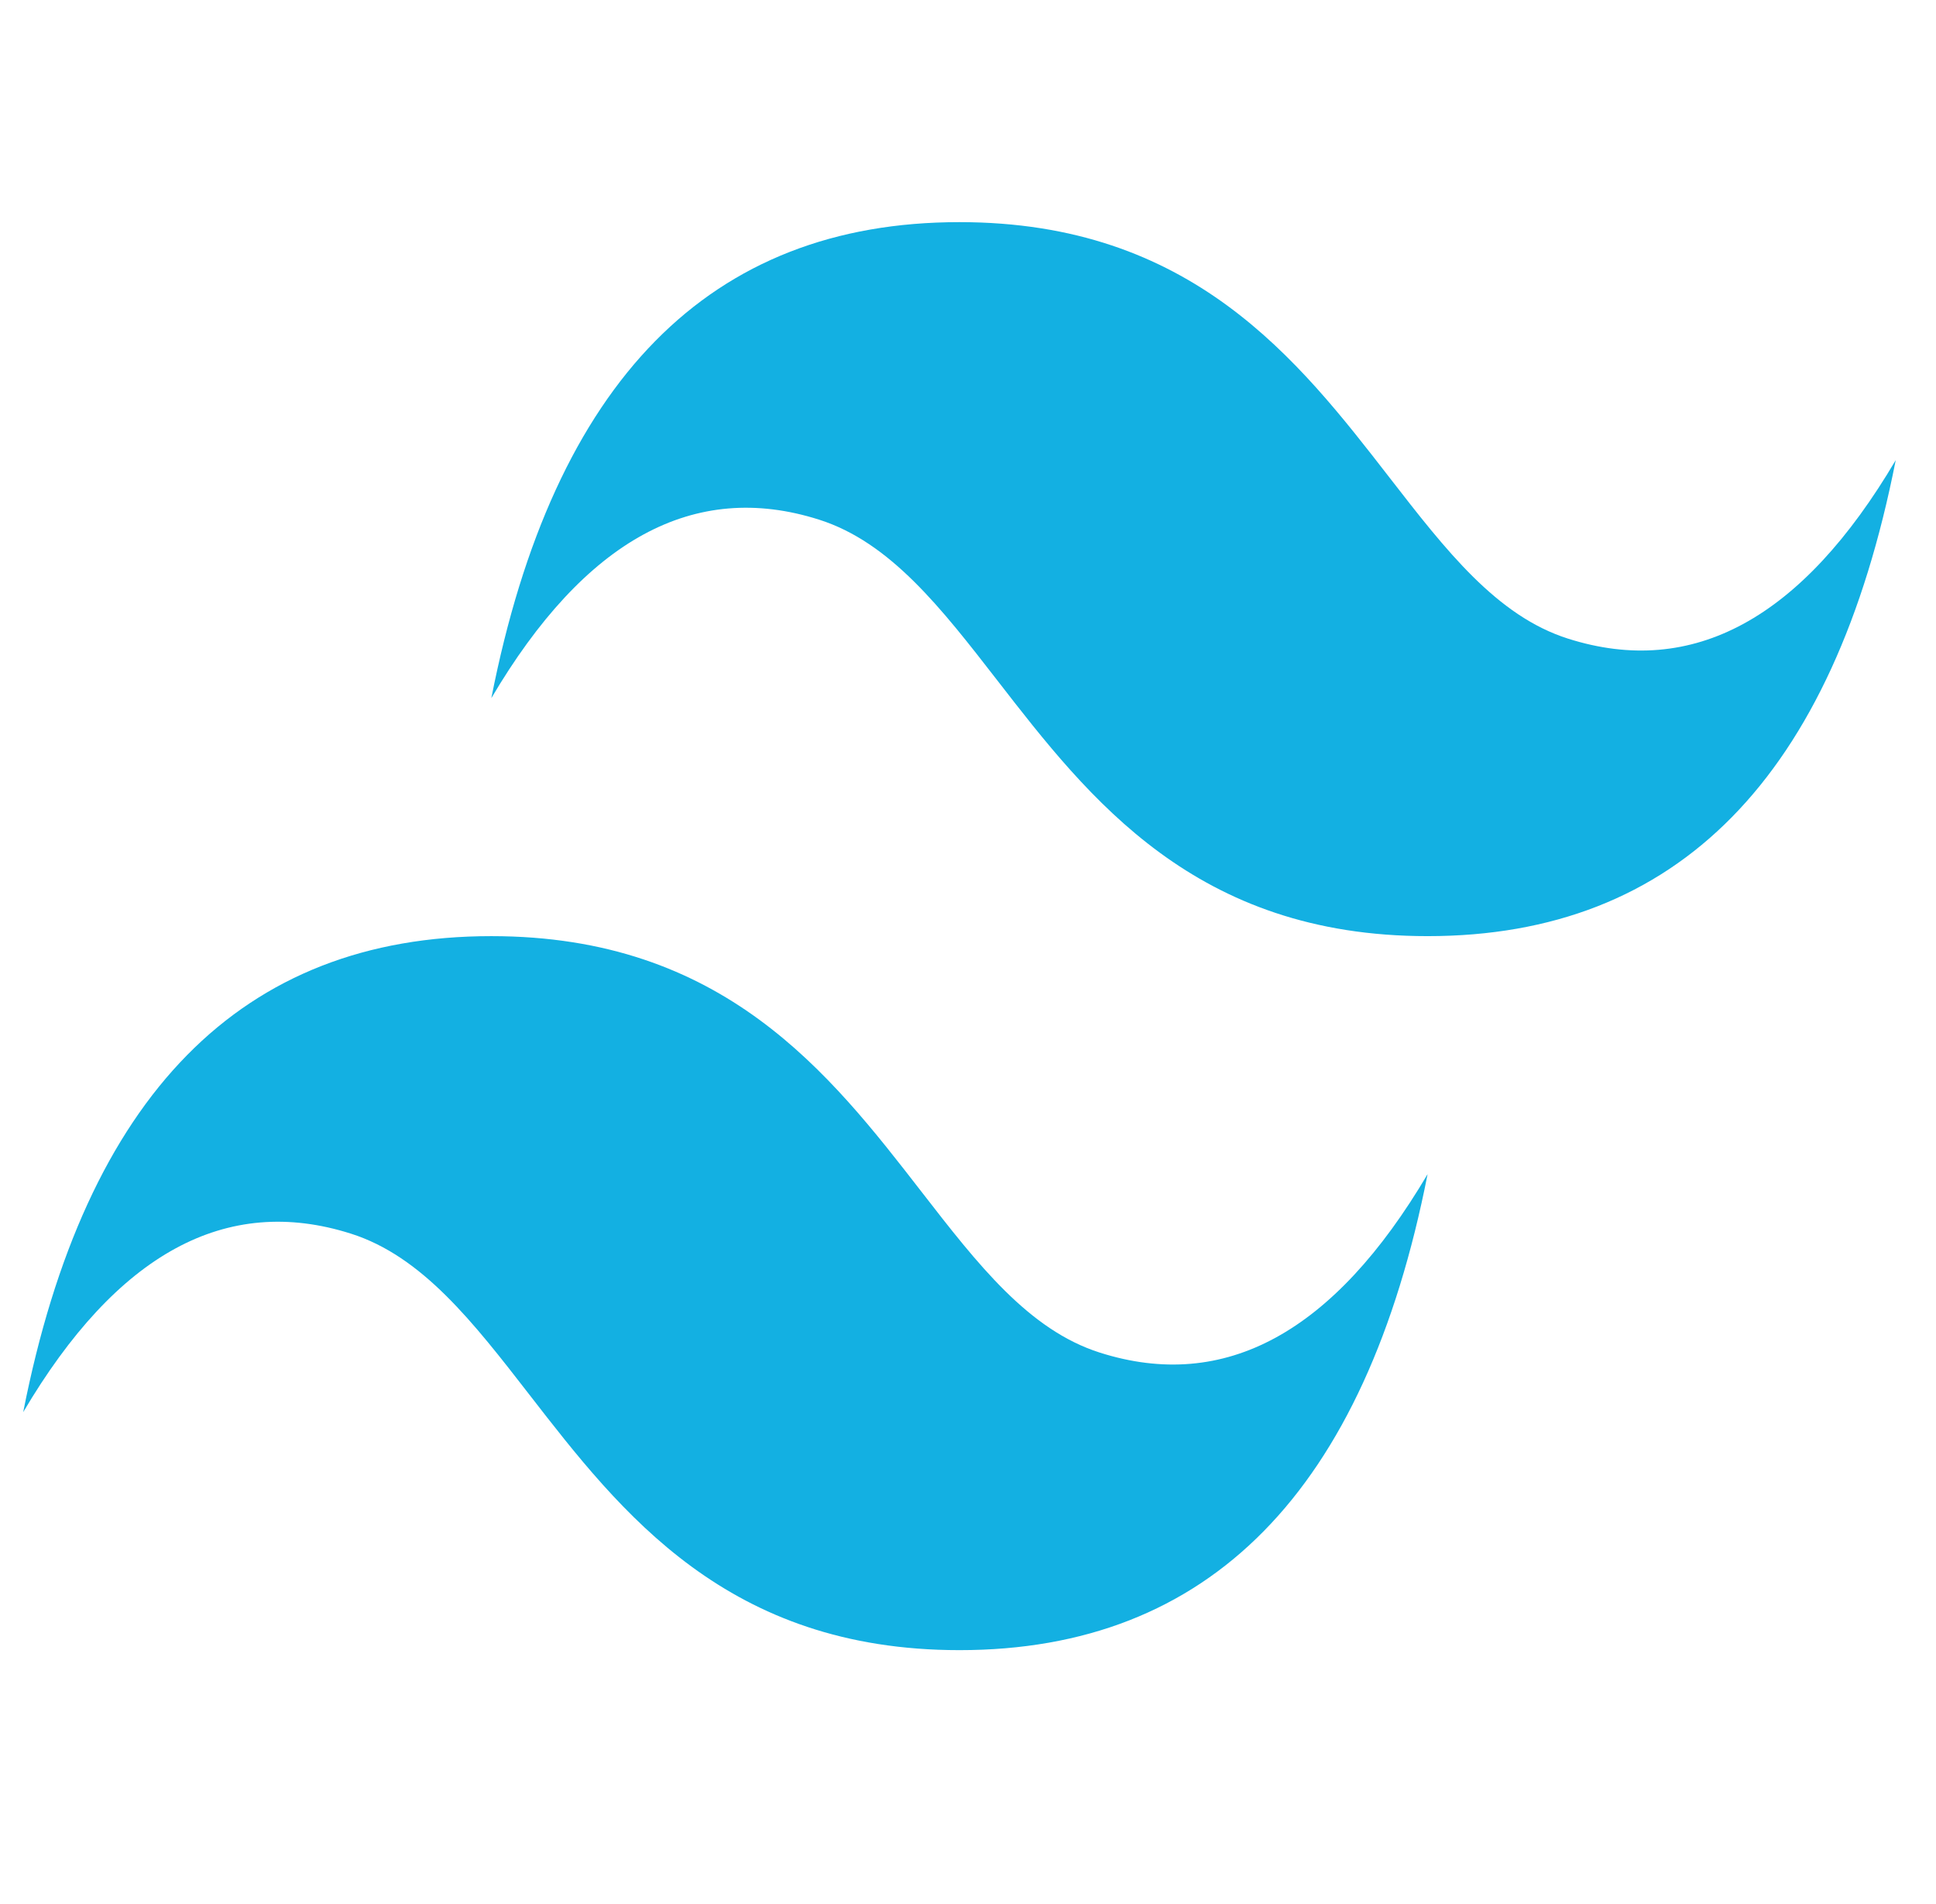 <svg width="61" height="60" viewBox="0 0 61 60" fill="none" xmlns="http://www.w3.org/2000/svg">
<g clip-path="url(#clip0_237_57)">
<path d="M30.231 7C22.364 7 17.448 12 15.481 22C18.431 17 21.873 15.125 25.806 16.375C28.05 17.088 29.654 19.158 31.43 21.449C34.322 25.181 37.67 29.5 44.981 29.5C52.848 29.5 57.764 24.5 59.731 14.5C56.781 19.5 53.34 21.375 49.406 20.125C47.162 19.412 45.558 17.342 43.782 15.051C40.89 11.319 37.543 7 30.231 7ZM15.481 29.5C7.615 29.5 2.698 34.5 0.731 44.5C3.681 39.5 7.123 37.625 11.056 38.875C13.3 39.588 14.904 41.658 16.68 43.949C19.572 47.681 22.92 52 30.231 52C38.098 52 43.014 47 44.981 37C42.031 42 38.59 43.875 34.656 42.625C32.412 41.912 30.808 39.842 29.032 37.551C26.14 33.819 22.793 29.5 15.481 29.5Z" fill="url(#paint0_linear_237_57)"/>
</g>
<defs>
<linearGradient id="paint0_linear_237_57" x1="-163.171" y1="1447" x2="5467.96" y2="4001.16" gradientUnits="userSpaceOnUse">
<stop stop-color="#13B0E2"/>
<stop offset="1" stop-color="#0ED7B5"/>
</linearGradient>
<clipPath id="clip0_237_57">
<rect width="60" height="60" fill="white" transform="translate(0.097)"/>
</clipPath>
</defs>
</svg>
